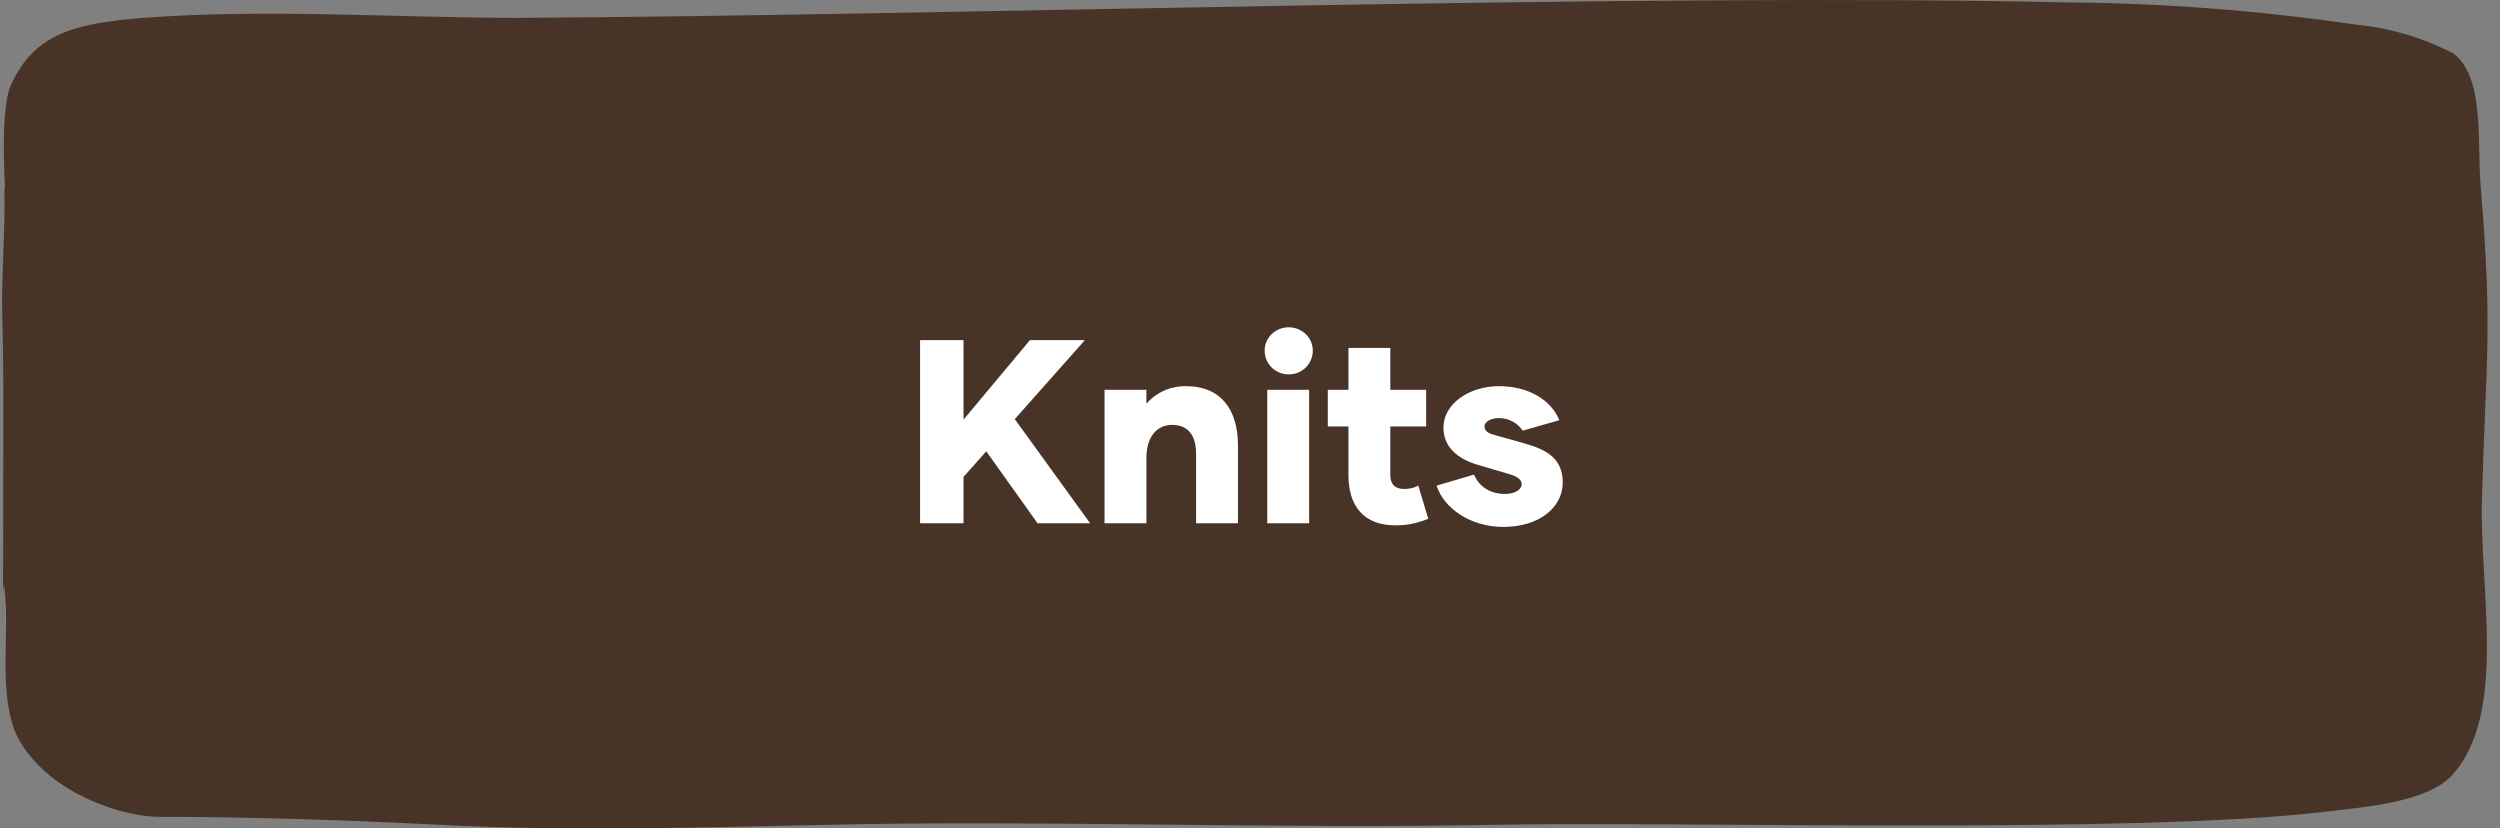 <svg width="172" height="57" viewBox="0 0 172 57" fill="none" xmlns="http://www.w3.org/2000/svg">
<rect x="0" y="0" width="172" height="57" fill="#808080" stroke="none"/>
<g clip-path="url(#clip0_2239_348)">
<path d="M0.297 12.976C0.385 15.364 0.092 19.164 0.15 21.426C0.253 25.195 0.224 27.708 0.224 31.414C0.224 53.95 0.062 35.154 0.4 41.751C0.532 44.53 -0.099 48.724 1.471 51.174C3.614 54.629 8.413 56.199 10.966 56.199C17.115 56.199 23.763 56.419 30.265 56.749C39.07 57.204 48.008 56.937 56.945 56.749C71.621 56.403 87.543 57.047 102.733 56.749C115.941 56.498 146.877 57.424 160.056 55.838C162.829 55.508 167.1 55.178 168.773 53.262C172.5 49.022 170.593 40.511 170.754 34.417C171.033 24.649 171.503 22.714 170.681 12.976C170.402 9.835 170.974 5.422 168.846 3.71C166.739 2.606 164.461 1.925 162.125 1.7C155.442 0.719 148.706 0.205 141.961 0.161C112.771 -0.499 64.928 1.072 35.665 1.229C27.344 1.229 18.524 0.585 9.851 1.229C5.316 1.606 2.396 2.218 0.752 5.846C0.092 7.307 0.268 11.327 0.341 12.914" fill="#483426"/>
<path d="M71.383 36L67.855 31.05L66.289 32.814V36H63.301V23.4H66.289V28.872L70.861 23.4H74.641L69.817 28.836L75.001 36H71.383ZM81.59 26.568C84.038 26.568 85.172 28.224 85.172 30.654V36H82.292V31.23C82.292 30.024 81.788 29.232 80.654 29.232C79.538 29.232 78.872 30.114 78.872 31.518V36H75.992V26.82H78.872V27.774C79.484 27.072 80.402 26.568 81.59 26.568ZM88.664 25.758C87.746 25.758 87.008 25.038 87.008 24.12C87.008 23.238 87.746 22.518 88.664 22.518C89.582 22.518 90.32 23.238 90.32 24.12C90.32 25.038 89.582 25.758 88.664 25.758ZM87.188 36V26.82H90.068V36H87.188ZM97.58 33.408L98.264 35.694C97.49 36 96.824 36.144 96.014 36.144C93.782 36.144 92.774 34.776 92.774 32.688V29.34H91.352V26.82H92.774V23.94H95.654V26.82H98.12V29.34H95.654V32.688C95.654 33.3 95.96 33.642 96.608 33.642C96.986 33.642 97.274 33.57 97.58 33.408ZM103.431 36.252C101.073 36.252 99.291 34.884 98.841 33.408L101.415 32.652C101.721 33.408 102.459 33.984 103.539 33.984C104.259 33.984 104.691 33.66 104.691 33.318C104.691 32.994 104.385 32.778 103.827 32.616L101.631 31.968C100.245 31.554 99.309 30.726 99.309 29.412C99.309 27.792 101.073 26.568 103.125 26.568C105.105 26.568 106.689 27.468 107.283 28.908L104.763 29.628C104.421 29.142 103.881 28.764 103.107 28.764C102.603 28.764 102.135 28.998 102.135 29.34C102.135 29.574 102.279 29.754 102.657 29.88L104.781 30.474C106.239 30.888 107.517 31.428 107.517 33.192C107.517 34.956 105.843 36.252 103.431 36.252Z" fill="white"/>
</g>
<defs>
<clipPath id="clip0_2239_348">
<rect width="171" height="57" fill="white" transform="translate(0.143)"/>
</clipPath>
</defs>
</svg>
